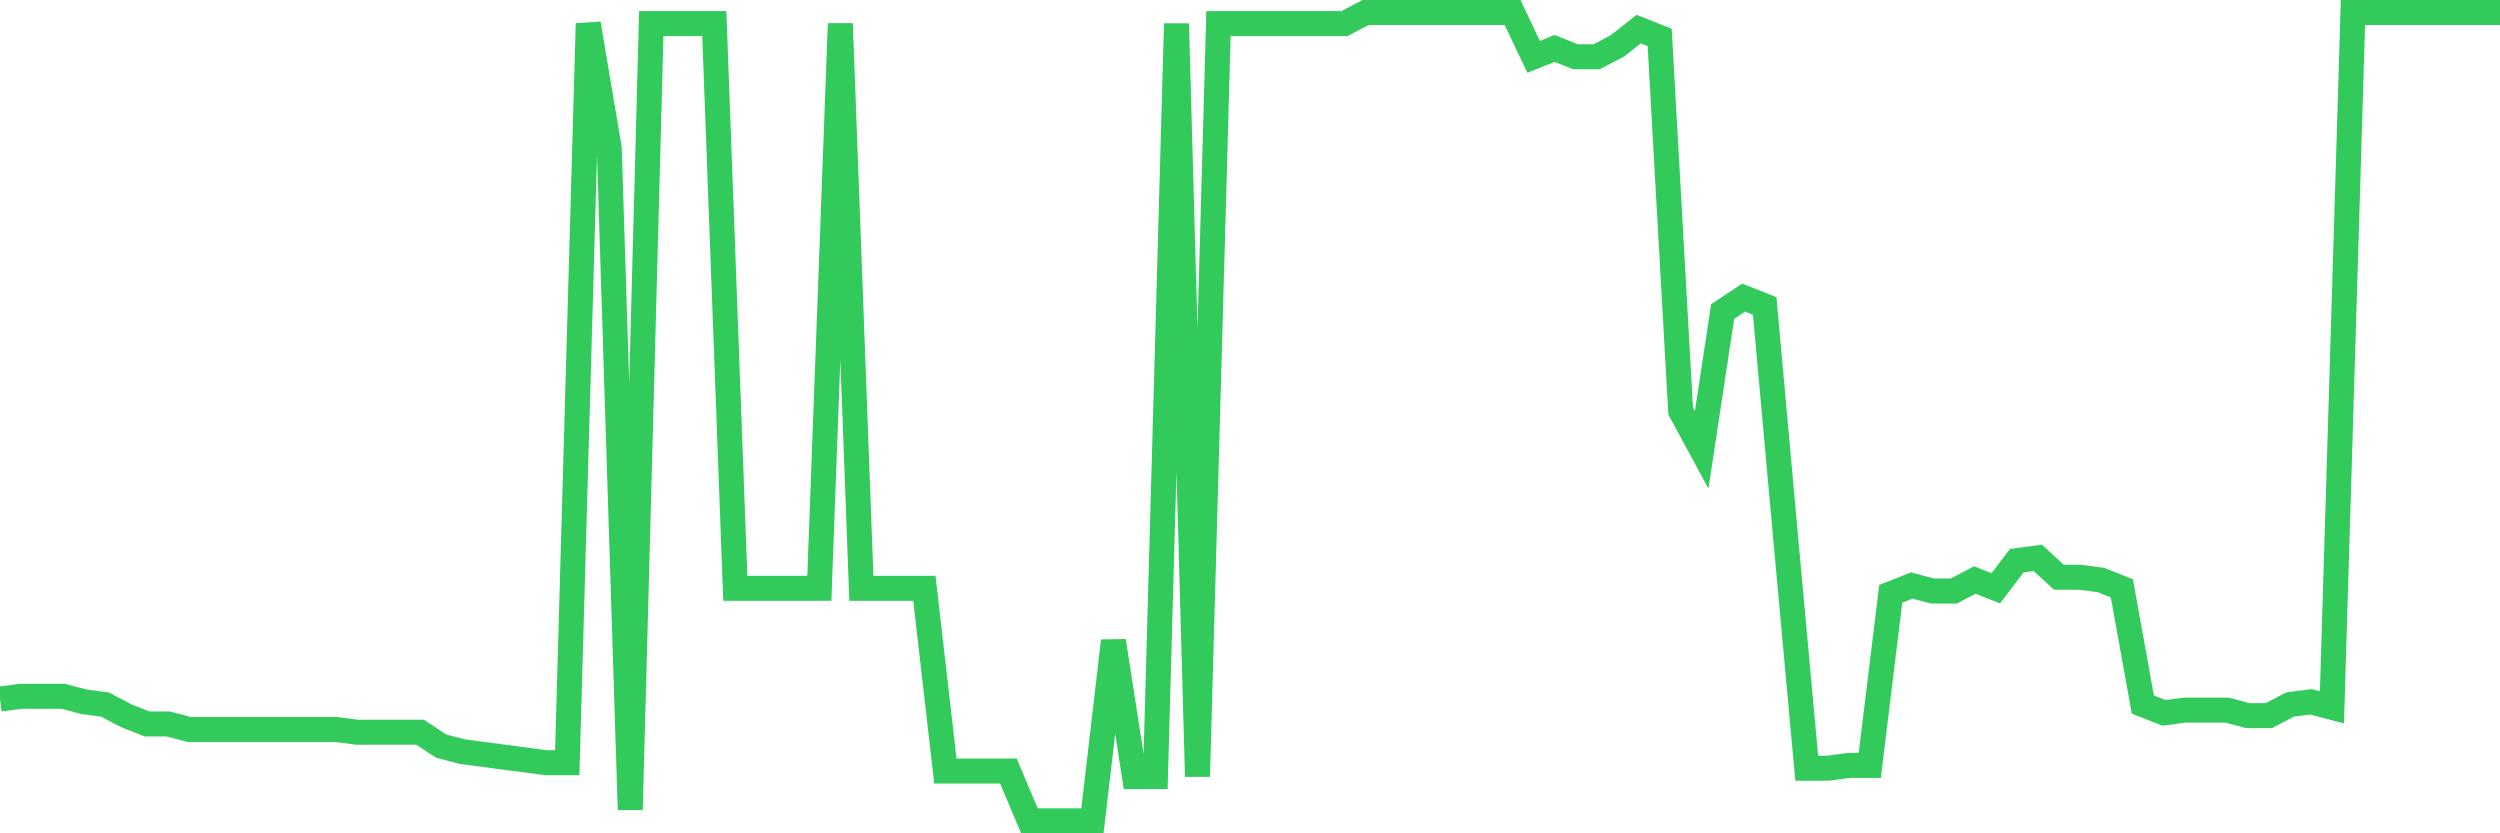 <svg
  xmlns="http://www.w3.org/2000/svg"
  xmlns:xlink="http://www.w3.org/1999/xlink"
  width="120"
  height="40"
  viewBox="0 0 120 40"
  preserveAspectRatio="none"
>
  <polyline
    points="0,33.553 1.008,33.421 2.017,33.421 3.025,33.421 4.034,33.686 5.042,33.819 6.05,34.351 7.059,34.749 8.067,34.749 9.076,35.015 10.084,35.015 11.092,35.015 12.101,35.015 13.109,35.015 14.118,35.015 15.126,35.015 16.134,35.015 17.143,35.148 18.151,35.148 19.16,35.148 20.168,35.148 21.176,35.812 22.185,36.078 23.193,36.211 24.202,36.344 25.21,36.477 26.218,36.61 27.227,36.61 28.235,1.132 29.244,7.111 30.252,38.868 31.261,1.132 32.269,1.132 33.277,1.132 34.286,1.132 35.294,28.238 36.303,28.238 37.311,28.238 38.319,28.238 39.328,28.238 40.336,1.132 41.345,28.238 42.353,28.238 43.361,28.238 44.37,28.238 45.378,37.008 46.387,37.008 47.395,37.008 48.403,37.008 49.412,39.4 50.42,39.4 51.429,39.4 52.437,39.4 53.445,30.763 54.454,37.274 55.462,37.274 56.471,1.132 57.479,37.274 58.487,1.132 59.496,1.132 60.504,1.132 61.513,1.132 62.521,1.132 63.529,1.132 64.538,1.132 65.546,0.6 66.555,0.6 67.563,0.6 68.571,0.6 69.58,0.6 70.588,0.6 71.597,0.6 72.605,0.6 73.613,2.726 74.622,2.327 75.63,2.726 76.639,2.726 77.647,2.195 78.655,1.397 79.664,1.796 80.672,19.734 81.681,21.595 82.689,14.951 83.697,14.286 84.706,14.685 85.714,25.847 86.723,36.875 87.731,36.875 88.739,36.742 89.748,36.742 90.756,28.504 91.765,28.105 92.773,28.371 93.782,28.371 94.79,27.84 95.798,28.238 96.807,26.91 97.815,26.777 98.824,27.707 99.832,27.707 100.84,27.84 101.849,28.238 102.857,33.819 103.866,34.218 104.874,34.085 105.882,34.085 106.891,34.085 107.899,34.351 108.908,34.351 109.916,33.819 110.924,33.686 111.933,33.952 112.941,0.6 113.95,0.6 114.958,0.6 115.966,0.6 116.975,0.6 117.983,0.6 118.992,0.6 120,0.6"
    fill="none"
    stroke="#32ca5b"
    stroke-width="1.2"
  >
  </polyline>
</svg>